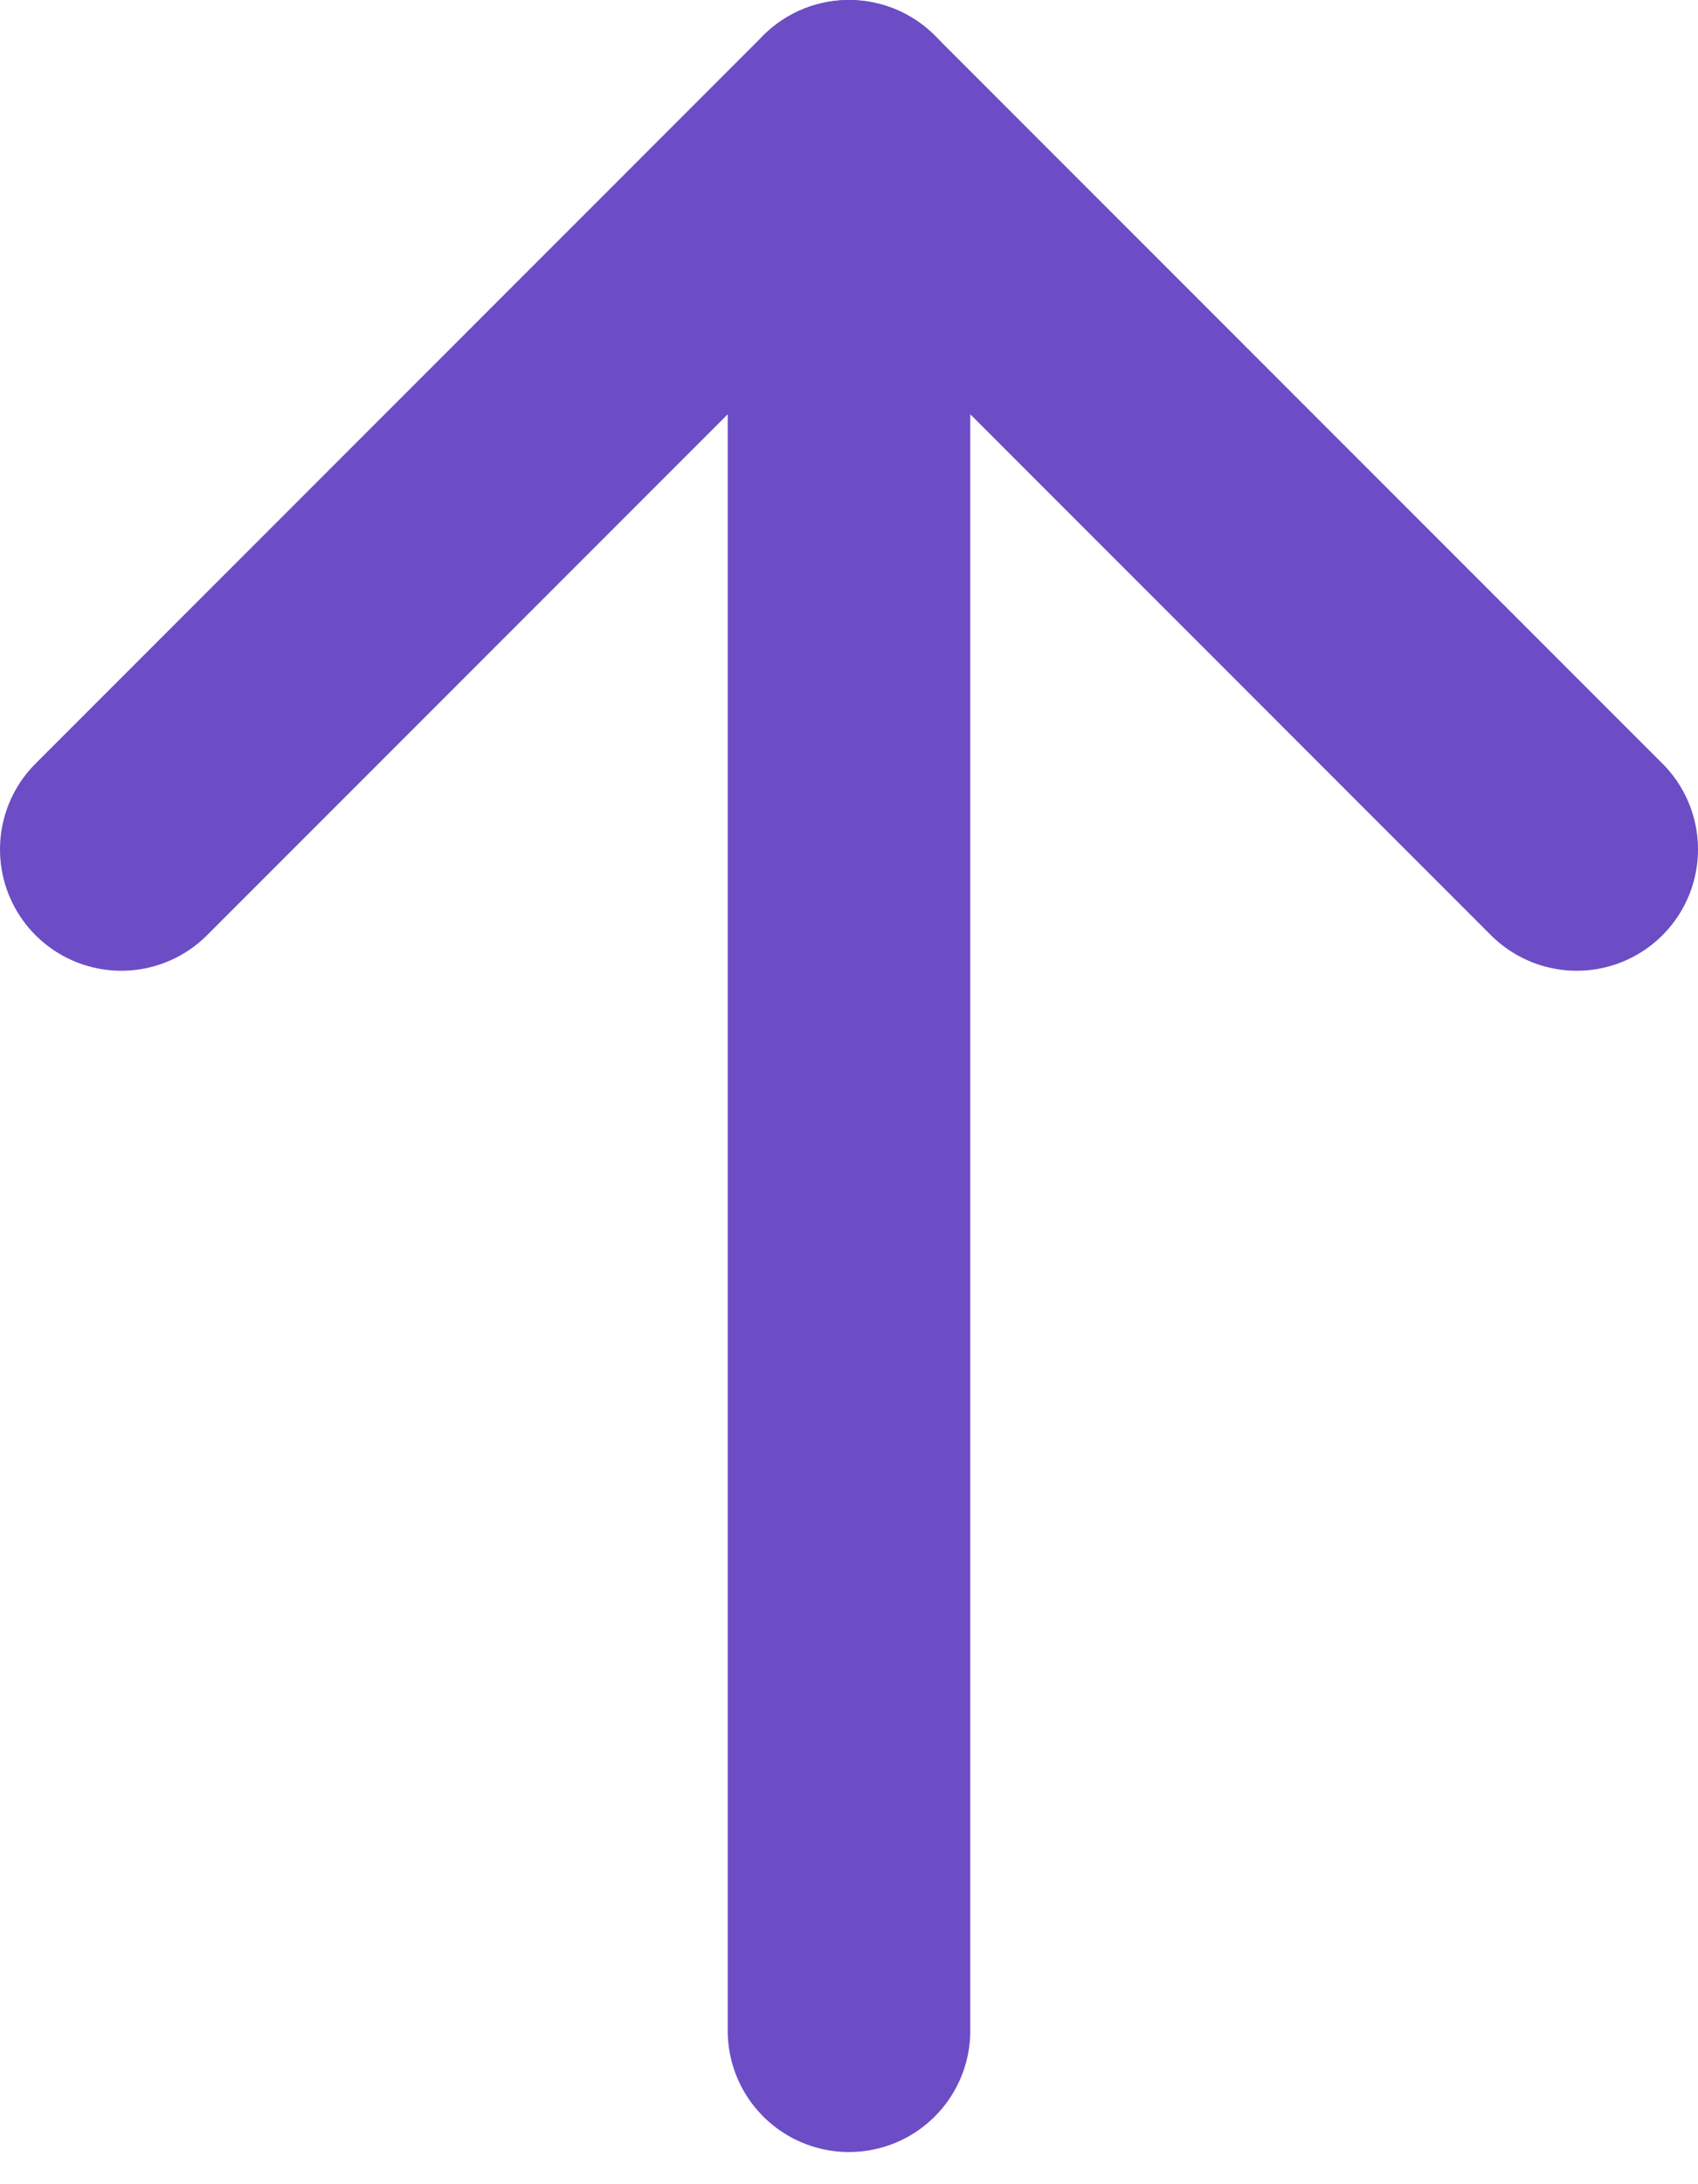 <svg width="28" height="36" viewBox="0 0 28 36" fill="none" xmlns="http://www.w3.org/2000/svg">
<g clip-path="url(#clip0_110_2)">
<path d="M14 2V33.47" stroke="#6C4DC5" stroke-width="4" stroke-linecap="round" stroke-linejoin="round"/>
<path d="M2 14L14 2L26 14" stroke="#6C4DC5" stroke-width="4" stroke-linecap="round" stroke-linejoin="round"/>
</g>
<defs>
<clipPath id="clip0_110_2">
<rect width="28" height="35.47" fill="white"/>
</clipPath>
</defs>
</svg>
